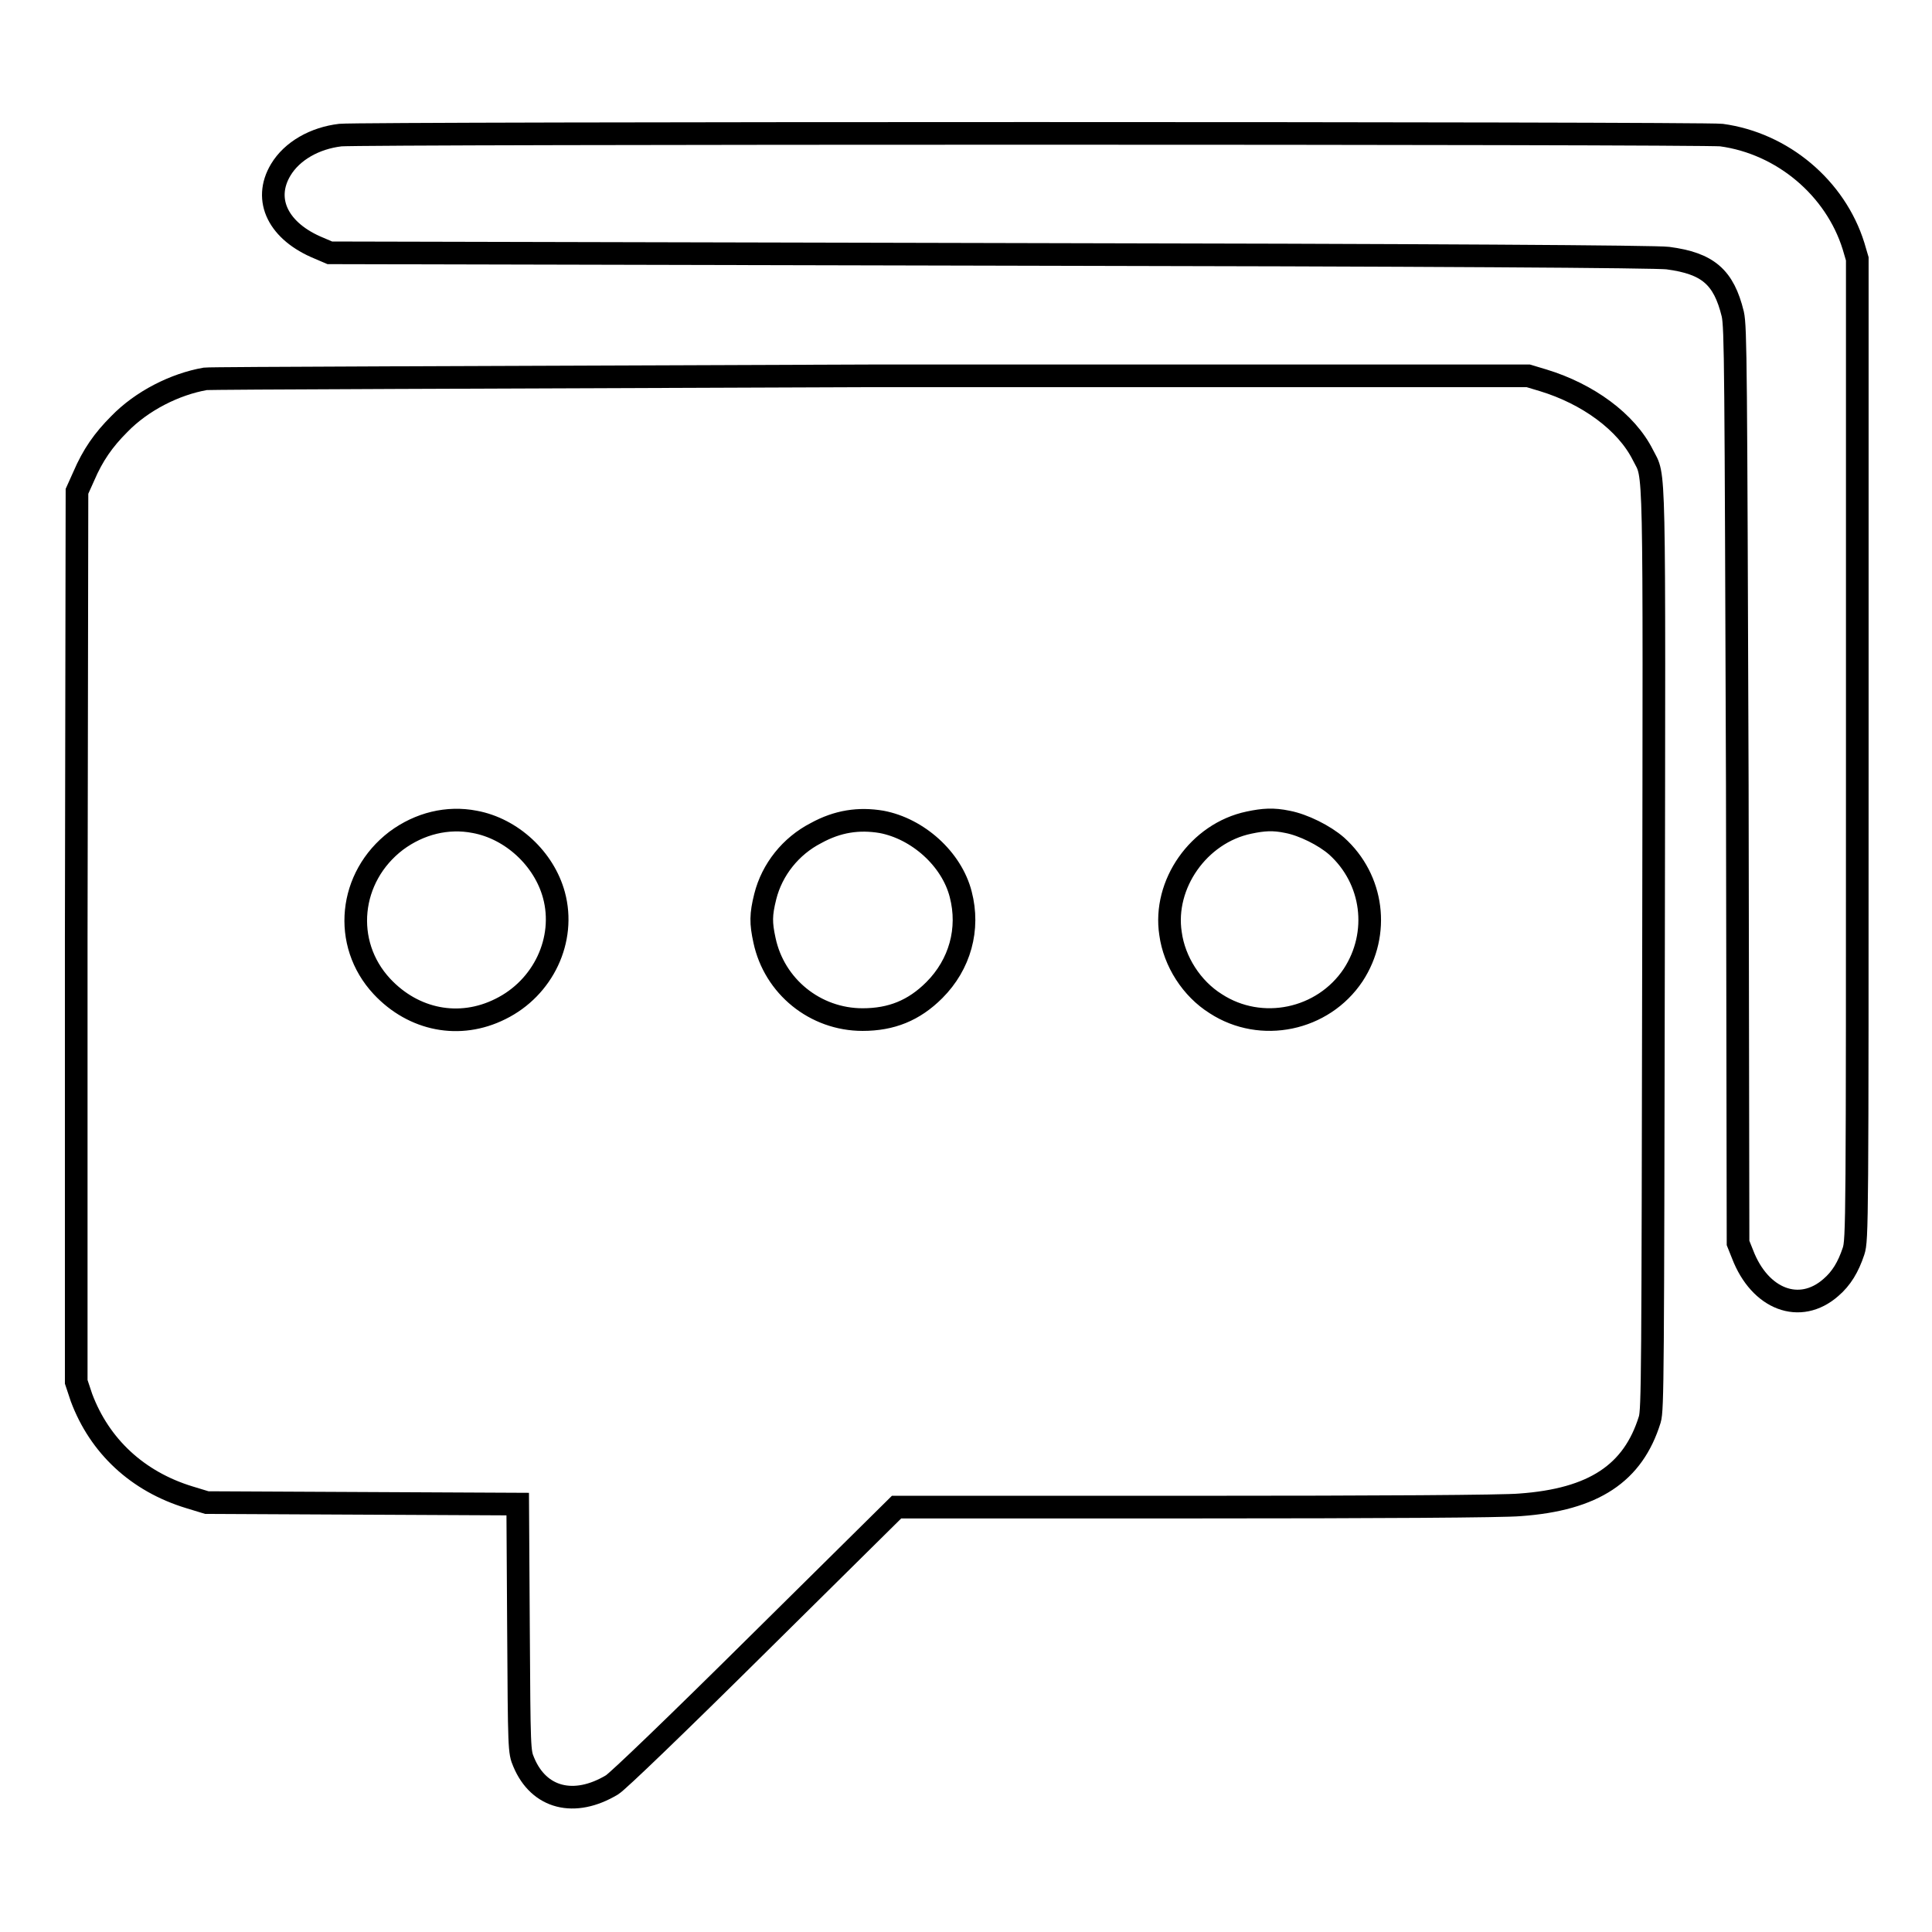 <?xml version="1.0" encoding="utf-8"?>
<!-- Svg Vector Icons : http://www.onlinewebfonts.com/icon -->
<!DOCTYPE svg PUBLIC "-//W3C//DTD SVG 1.1//EN" "http://www.w3.org/Graphics/SVG/1.1/DTD/svg11.dtd">
<svg version="1.1" xmlns="http://www.w3.org/2000/svg" xmlns:xlink="http://www.w3.org/1999/xlink" x="0px" y="0px" viewBox="0 0 256 256" enable-background="new 0 0 256 256" xml:space="preserve">
<g><g><path stroke-width="3" fill-opacity="0" stroke="#000000"  d="M45.1,17.9c-3.4,0.4-6.4,2.1-7.9,4.6c-2.4,4-0.3,8.2,5.1,10.4l1.4,0.6l87.5,0.2c59.5,0.1,88.3,0.3,89.8,0.5c5.3,0.7,7.4,2.5,8.6,7.4c0.4,1.8,0.4,7,0.6,62.5l0.1,60.6l0.6,1.5c2.3,6,7.6,8,11.7,4.4c1.4-1.2,2.3-2.7,3-4.8c0.5-1.5,0.5-3.6,0.5-66.5V34.3l-0.5-1.7c-2.4-7.7-9.4-13.6-17.5-14.7C225.7,17.6,47.8,17.6,45.1,17.9L45.1,17.9z"/><path stroke-width="3" fill-opacity="0" stroke="#000000"  d="M27.2,50.2c-4,0.7-8.4,2.9-11.4,6c-2.1,2.1-3.5,4.1-4.7,6.9l-0.9,2l-0.1,59l0,59l0.7,2.1c2.4,6.4,7.4,11.1,14.3,13.2l2.3,0.7l20.6,0.1l20.6,0.1l0.1,16.4c0.1,16.2,0.1,16.4,0.7,17.8c2,4.8,6.7,6,11.7,3c0.8-0.5,8.4-7.8,19.5-18.8l18.2-18h39.6c24,0,40.9-0.1,43-0.3c9.8-0.7,15-4.2,17.2-11.3c0.4-1.3,0.4-5.9,0.5-62.2c0.1-66.8,0.2-62.4-1.4-65.6c-2.2-4.4-7.3-8.1-13.2-9.9l-2-0.6l-86.9,0C64.4,50,28,50.1,27.2,50.2L27.2,50.2z M62.9,108.9c4.9,0.9,9.2,4.9,10.5,9.7c1.6,5.9-1.4,12.3-7.1,15.1c-5.4,2.7-11.5,1.5-15.7-3c-5.3-5.7-4.4-14.5,1.9-19.3C55.6,109.1,59.3,108.2,62.9,108.9L62.9,108.9z M116.8,108.9c4.8,0.9,9.3,4.9,10.5,9.6c1.2,4.6-0.1,9.3-3.5,12.7c-2.7,2.7-5.7,3.9-9.5,3.9c-6.3,0-11.7-4.4-13-10.5c-0.5-2.3-0.5-3.4,0.1-5.8c0.9-3.6,3.4-6.7,6.7-8.4C111,108.8,113.8,108.4,116.8,108.9L116.8,108.9z M170.6,108.9c2.1,0.4,4.9,1.8,6.5,3.2c4.9,4.4,5.8,11.6,2.2,17.1c-4,6-12.2,7.7-18.2,3.8c-3.2-2-5.5-5.6-6-9.3c-1-6.5,3.7-13.3,10.4-14.7C167.4,108.6,168.7,108.5,170.6,108.9L170.6,108.9z"/></g></g>
</svg>